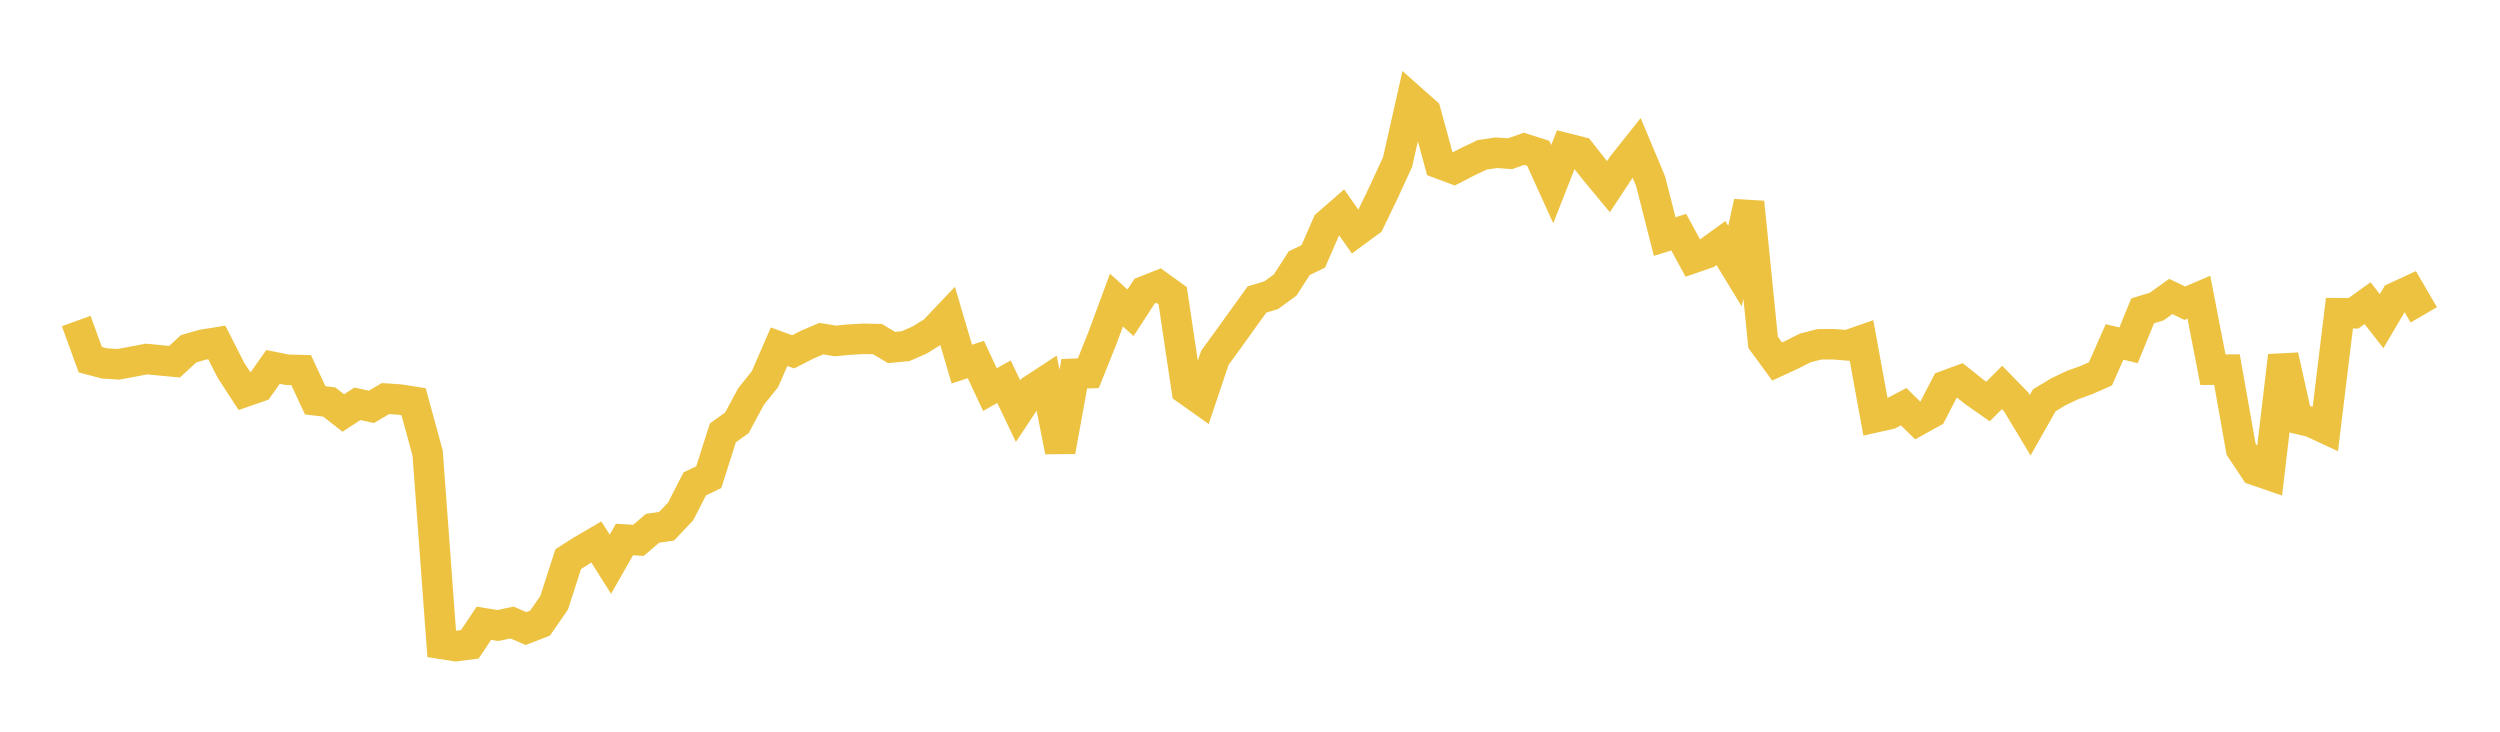 <svg width="164" height="48" xmlns="http://www.w3.org/2000/svg" xmlns:xlink="http://www.w3.org/1999/xlink"><path fill="none" stroke="rgb(237,194,64)" stroke-width="2" d="M5,21.059L5.922,23.595L6.844,23.839L7.766,23.898L8.689,23.727L9.611,23.552L10.533,23.642L11.455,23.727L12.377,22.877L13.299,22.613L14.222,22.465L15.144,24.28L16.066,25.696L16.988,25.377L17.91,24.07L18.832,24.255L19.754,24.278L20.677,26.259L21.599,26.373L22.521,27.093L23.443,26.489L24.365,26.689L25.287,26.147L26.21,26.208L27.132,26.353L28.054,29.729L28.976,42.241L29.898,42.387L30.82,42.267L31.743,40.886L32.665,41.034L33.587,40.837L34.509,41.233L35.431,40.874L36.353,39.537L37.275,36.679L38.198,36.091L39.12,35.554L40.042,37.012L40.964,35.392L41.886,35.445L42.808,34.655L43.731,34.519L44.653,33.544L45.575,31.745L46.497,31.299L47.419,28.398L48.341,27.735L49.263,26.021L50.186,24.868L51.108,22.743L52.03,23.08L52.952,22.611L53.874,22.214L54.796,22.366L55.719,22.279L56.641,22.227L57.563,22.244L58.485,22.796L59.407,22.707L60.329,22.305L61.251,21.732L62.174,20.759L63.096,23.887L64.018,23.585L64.94,25.559L65.862,25.04L66.784,26.969L67.707,25.578L68.629,24.974L69.551,29.607L70.473,24.519L71.395,24.483L72.317,22.183L73.24,19.687L74.162,20.519L75.084,19.101L76.006,18.734L76.928,19.397L77.85,25.567L78.772,26.221L79.695,23.474L80.617,22.205L81.539,20.921L82.461,19.644L83.383,19.369L84.305,18.699L85.228,17.267L86.15,16.82L87.072,14.709L87.994,13.907L88.916,15.219L89.838,14.54L90.76,12.631L91.683,10.623L92.605,6.53L93.527,7.348L94.449,10.736L95.371,11.078L96.293,10.605L97.216,10.162L98.138,10.019L99.06,10.083L99.982,9.76L100.904,10.052L101.826,12.081L102.749,9.731L103.671,9.964L104.593,11.134L105.515,12.246L106.437,10.848L107.359,9.688L108.281,11.891L109.204,15.517L110.126,15.229L111.048,16.932L111.97,16.614L112.892,15.946L113.814,17.456L114.737,13.266L115.659,22.457L116.581,23.715L117.503,23.29L118.425,22.824L119.347,22.589L120.269,22.581L121.192,22.655L122.114,22.332L123.036,27.372L123.958,27.165L124.88,26.679L125.802,27.585L126.725,27.073L127.647,25.294L128.569,24.954L129.491,25.693L130.413,26.337L131.335,25.417L132.257,26.363L133.18,27.896L134.102,26.264L135.024,25.704L135.946,25.265L136.868,24.931L137.79,24.525L138.713,22.432L139.635,22.651L140.557,20.392L141.479,20.11L142.401,19.448L143.323,19.889L144.246,19.495L145.168,24.252L146.09,24.247L147.012,29.455L147.934,30.841L148.856,31.158L149.778,23.338L150.701,27.464L151.623,27.683L152.545,28.112L153.467,20.544L154.389,20.549L155.311,19.888L156.234,21.068L157.156,19.501L158.078,19.074L159,20.655"></path></svg>